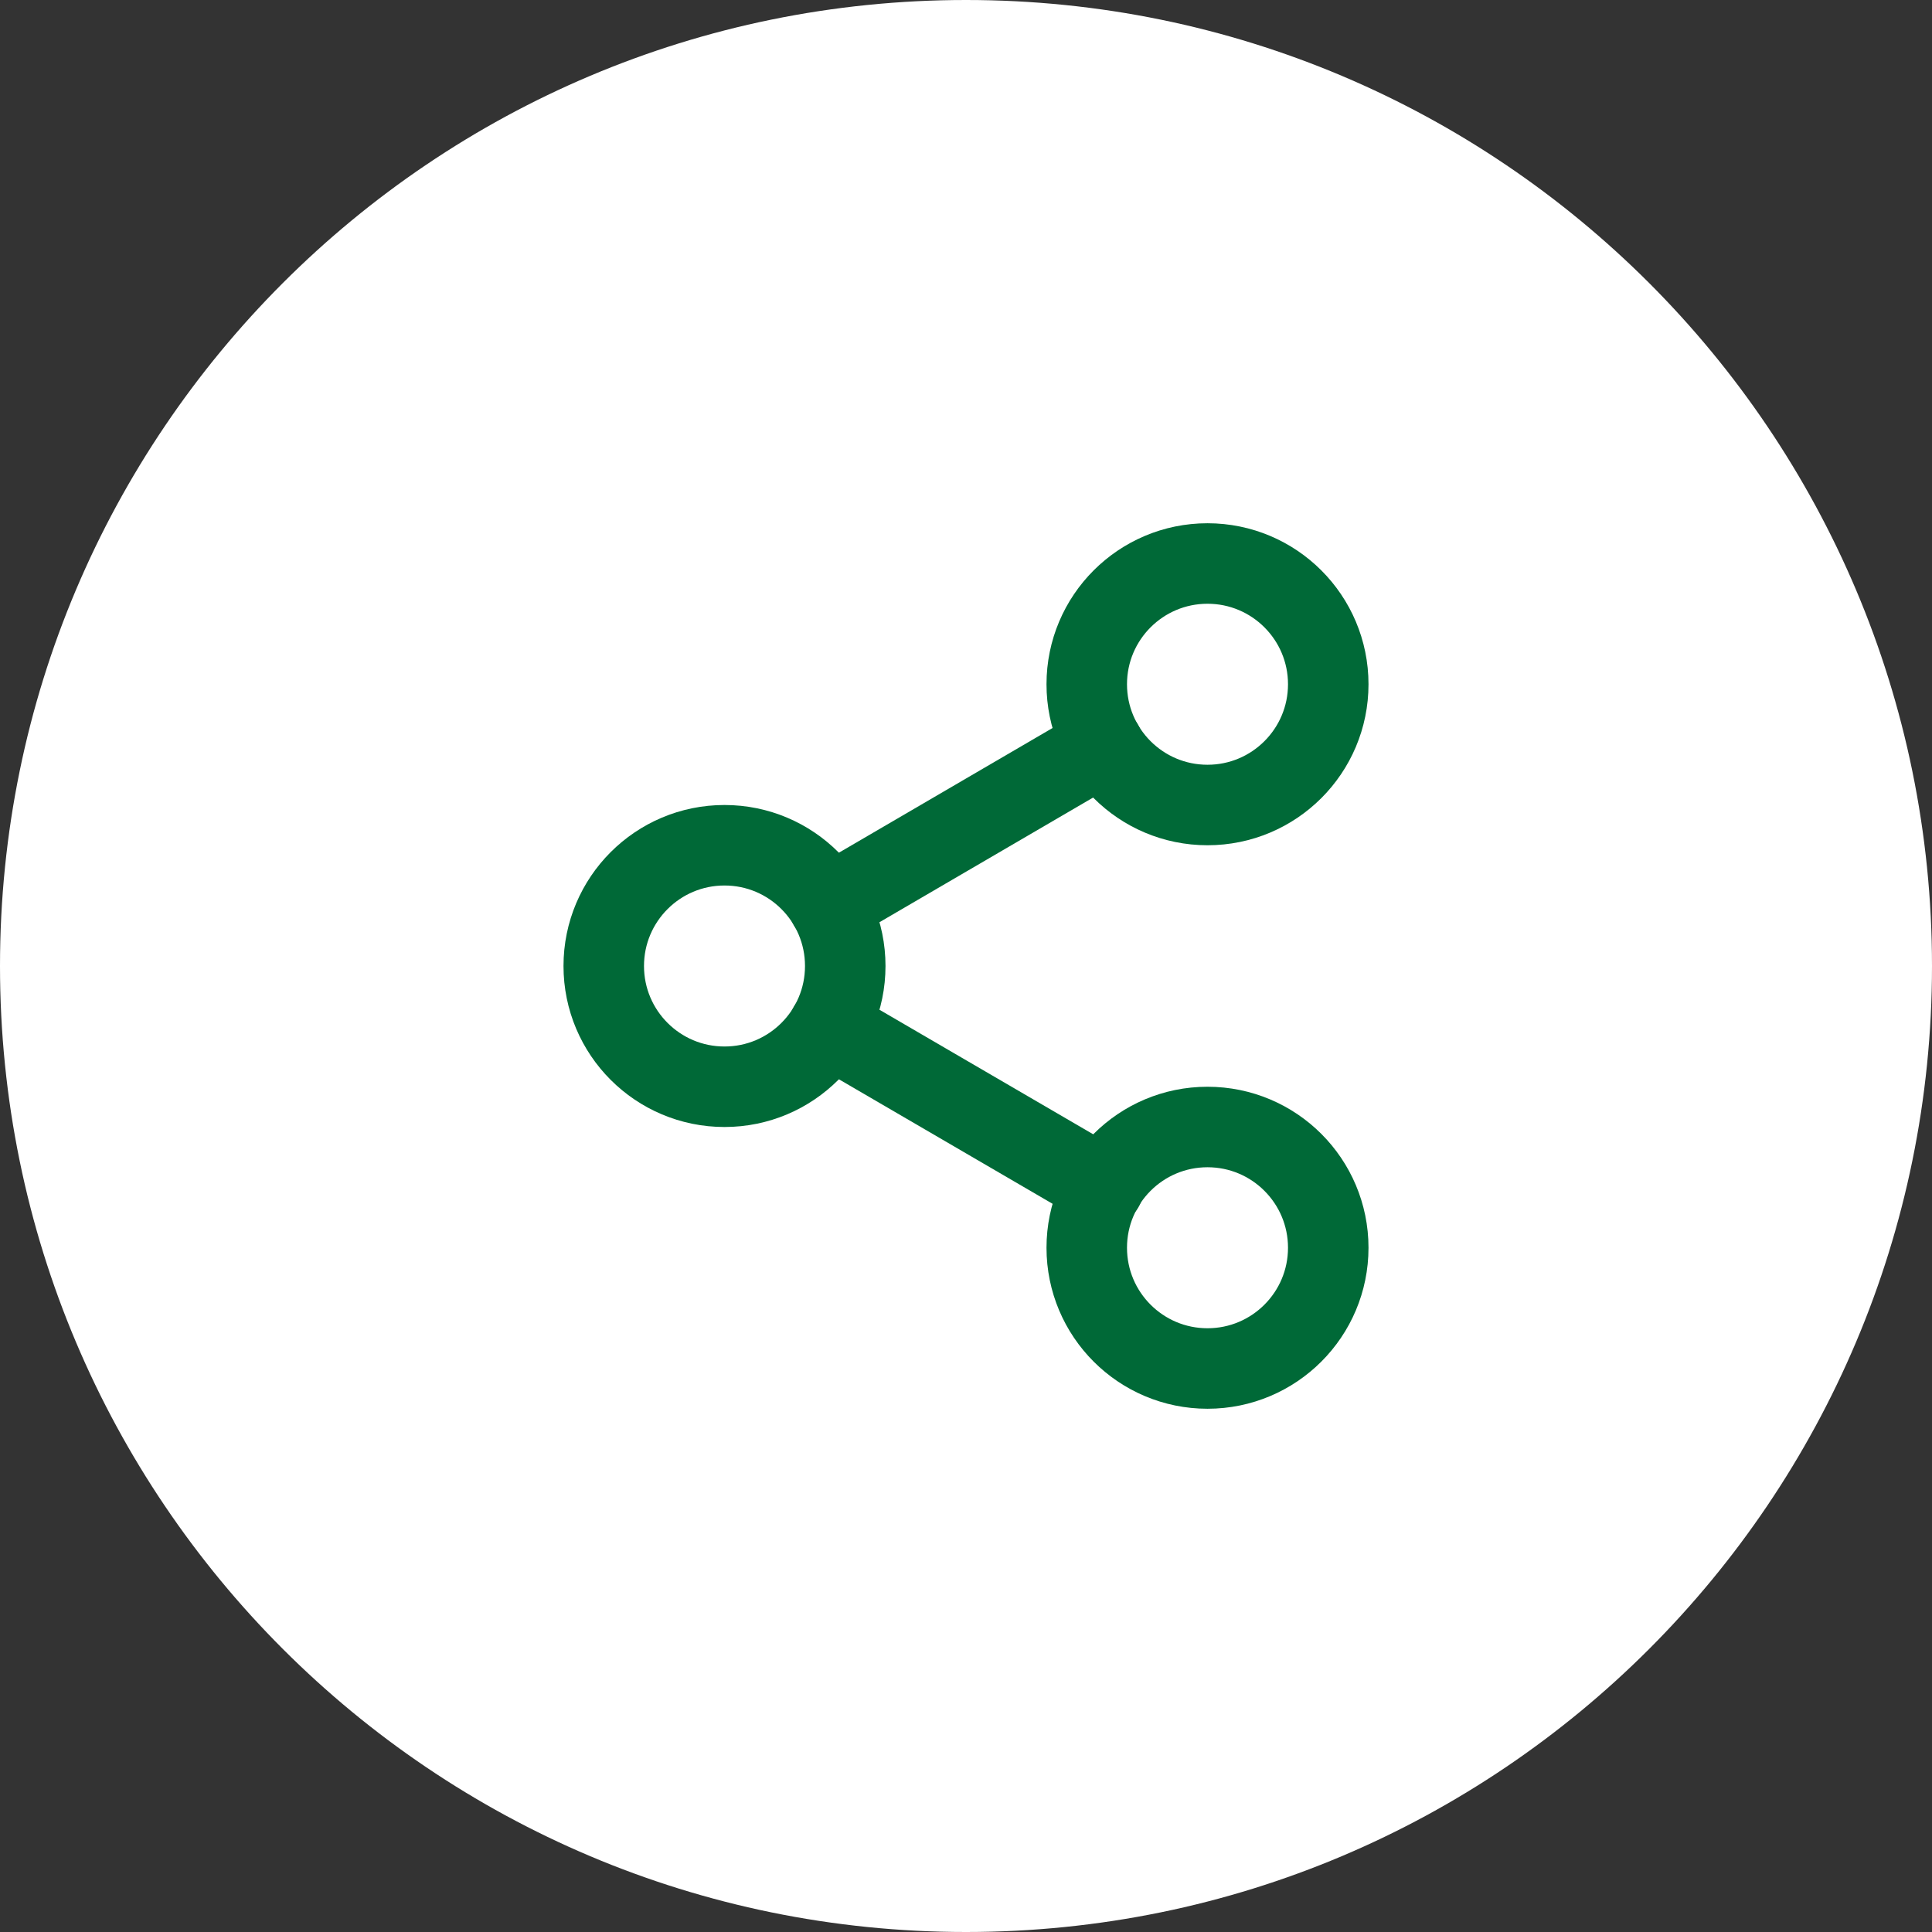 <svg width="48" height="48" viewBox="0 0 48 48" fill="none" xmlns="http://www.w3.org/2000/svg">
<rect x="0" y="0" width="48" height="48" fill="#333333" stroke="none"/>
<path d="M0 24C0 10.745 10.745 0 24 0C37.255 0 48 10.745 48 24C48 37.255 37.255 48 24 48C10.745 48 0 37.255 0 24Z" fill="white"/>
<path d="M30 34C31.657 34 33 32.657 33 31C33 29.343 31.657 28 30 28C28.343 28 27 29.343 27 31C27 32.657 28.343 34 30 34Z" stroke="#006937" stroke-width="2" stroke-linecap="round" stroke-linejoin="round"/>
<path d="M18 27C19.657 27 21 25.657 21 24C21 22.343 19.657 21 18 21C16.343 21 15 22.343 15 24C15 25.657 16.343 27 18 27Z" stroke="#006937" stroke-width="2" stroke-linecap="round" stroke-linejoin="round"/>
<path d="M20.59 25.51L27.42 29.49" stroke="#006937" stroke-width="2" stroke-linecap="round" stroke-linejoin="round"/>
<path d="M30 20C31.657 20 33 18.657 33 17C33 15.343 31.657 14 30 14C28.343 14 27 15.343 27 17C27 18.657 28.343 20 30 20Z" stroke="#006937" stroke-width="2" stroke-linecap="round" stroke-linejoin="round"/>
<path d="M27.41 18.51L20.59 22.49" stroke="#006937" stroke-width="2" stroke-linecap="round" stroke-linejoin="round"/>
</svg>
